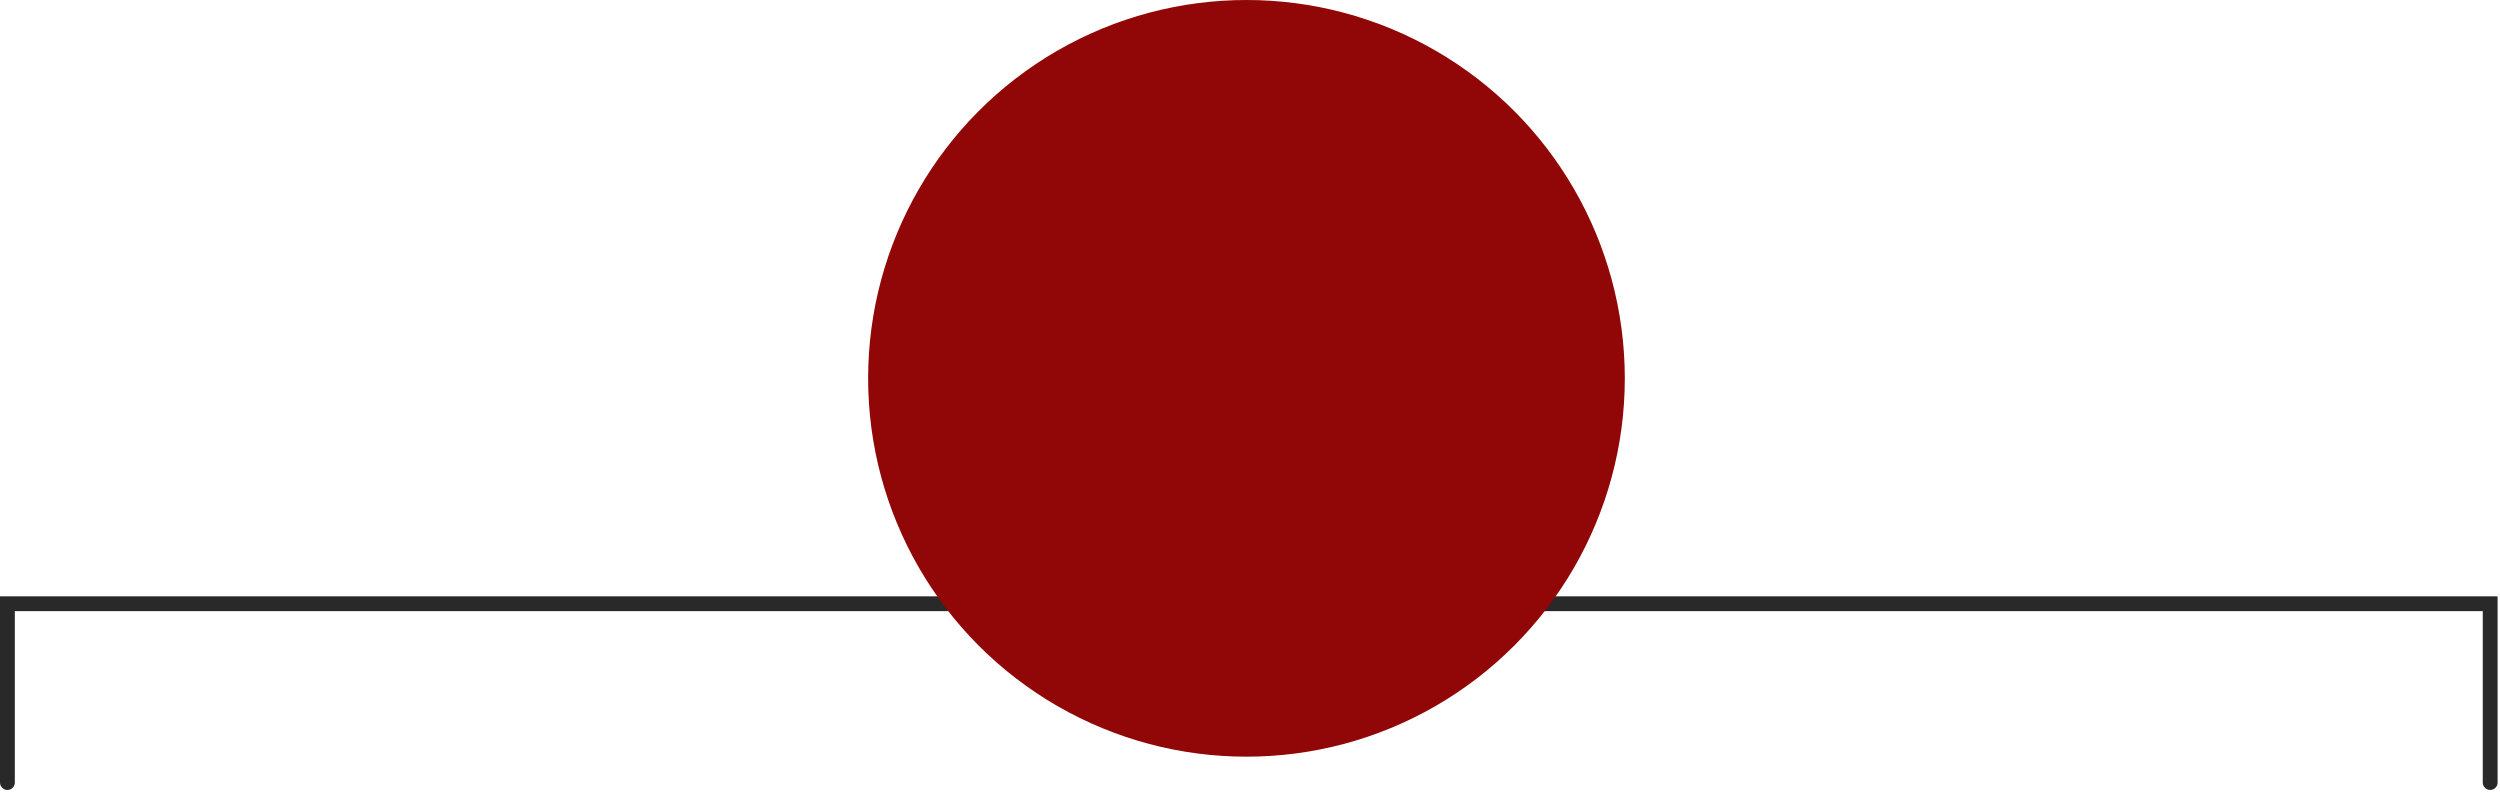 <svg width="337" height="107" viewBox="0 0 337 107" fill="none" xmlns="http://www.w3.org/2000/svg">
<path d="M1 105.485V81.383H335.676V105.485" stroke="#292929" stroke-width="2" stroke-linecap="round"/>
<circle cx="168.024" cy="51" r="51" fill="#910606"/>
</svg>
